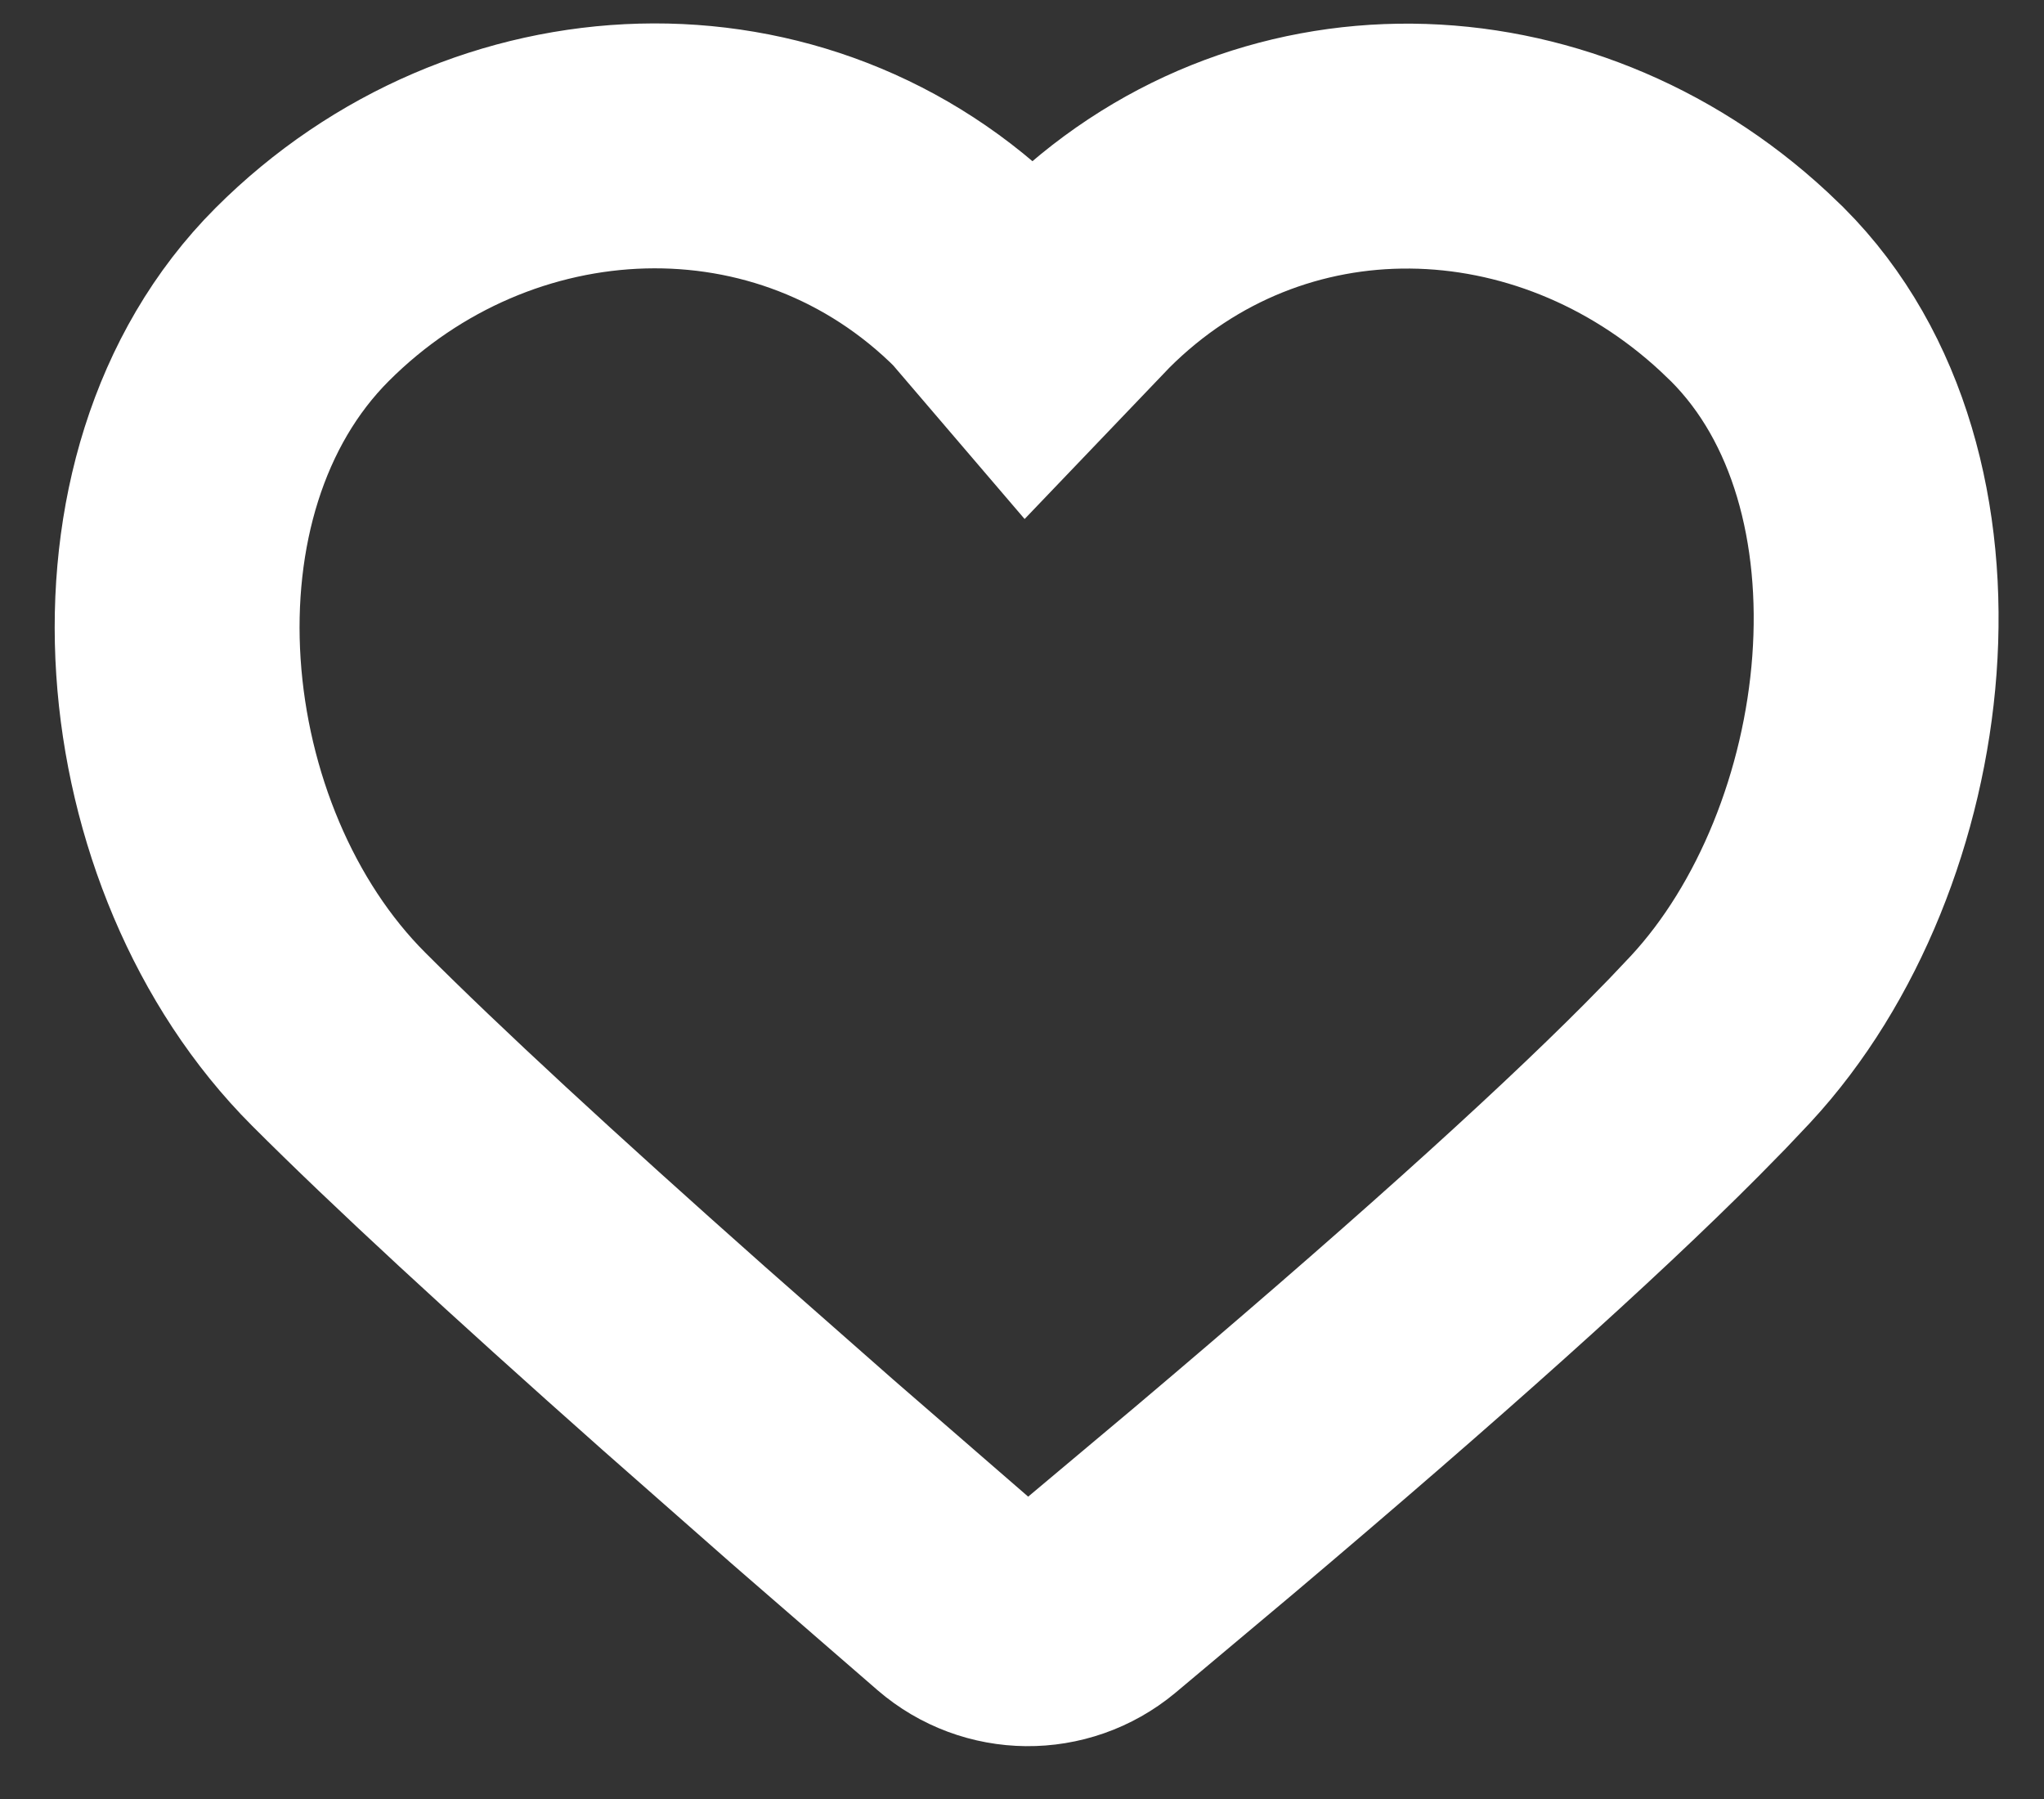 <svg width="25" height="22" viewBox="0 0 25 22" fill="none" xmlns="http://www.w3.org/2000/svg">
<rect x="0" y="0" width="25" height="22" fill="#333333" stroke="none"/>
<path d="M12.019 3.444L12.594 4.116L13.237 3.444C15.498 1.182 19.005 1.287 21.33 3.444L21.494 3.601C23.755 5.863 23.201 10.383 21.045 12.708L20.761 13.008L20.445 13.33C19.229 14.552 17.364 16.224 14.851 18.348L13.416 19.552C12.92 19.964 12.2 19.957 11.712 19.536L9.94 17.999L8.363 16.611C6.489 14.949 5.081 13.648 4.142 12.708C1.826 10.393 1.381 5.917 3.696 3.601C6.011 1.286 9.704 1.128 12.019 3.444Z" stroke="white" stroke-width="2.995"/>
</svg>
